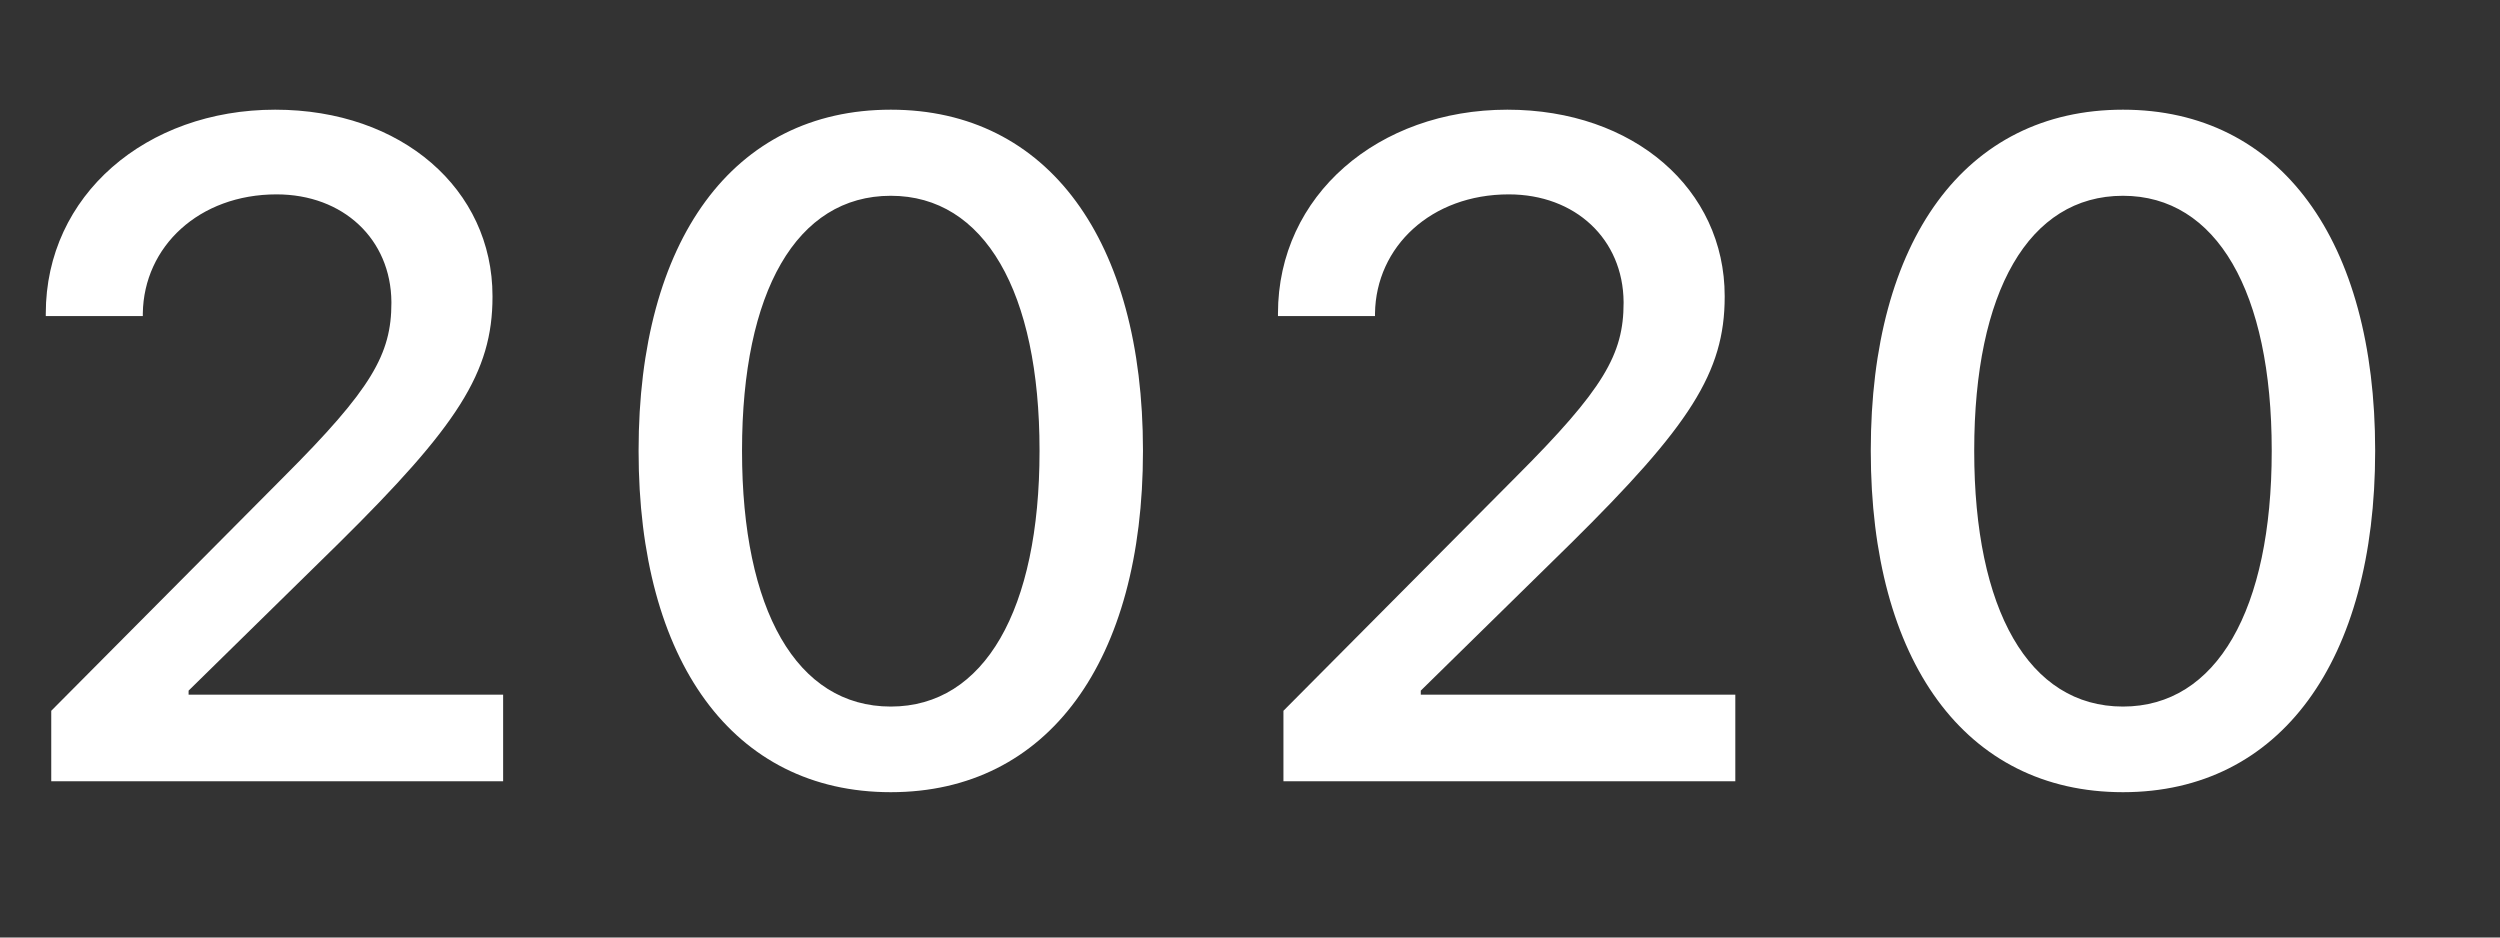 <?xml version="1.0" encoding="UTF-8"?> <svg xmlns="http://www.w3.org/2000/svg" width="16" height="6" viewBox="0 0 16 6" fill="none"><rect x="0" y="0" width="16" height="6" fill="#333333" stroke="none"/><path d="M0.328 5V4.549L1.816 3.052C2.379 2.489 2.505 2.267 2.505 1.938V1.933C2.502 1.531 2.197 1.244 1.77 1.244C1.274 1.244 0.92 1.578 0.914 2.006V2.023H0.293V2.006C0.293 1.25 0.935 0.702 1.761 0.702C2.572 0.702 3.152 1.212 3.152 1.895V1.9C3.152 2.384 2.927 2.727 2.168 3.477L1.207 4.42V4.446H3.22V5H0.328ZM5.701 5.07C4.69 5.07 4.087 4.229 4.087 2.888V2.882C4.087 1.54 4.69 0.702 5.701 0.702C6.709 0.702 7.315 1.54 7.315 2.882V2.888C7.315 4.229 6.709 5.07 5.701 5.07ZM5.701 4.522C6.301 4.522 6.653 3.901 6.653 2.888V2.882C6.653 1.868 6.301 1.253 5.701 1.253C5.097 1.253 4.749 1.868 4.749 2.882V2.888C4.749 3.901 5.097 4.522 5.701 4.522ZM8.214 5V4.549L9.702 3.052C10.265 2.489 10.391 2.267 10.391 1.938V1.933C10.388 1.531 10.083 1.244 9.656 1.244C9.16 1.244 8.806 1.578 8.8 2.006V2.023H8.179V2.006C8.179 1.25 8.821 0.702 9.647 0.702C10.458 0.702 11.038 1.212 11.038 1.895V1.9C11.038 2.384 10.813 2.727 10.054 3.477L9.093 4.42V4.446H11.106V5H8.214ZM13.587 5.07C12.576 5.07 11.973 4.229 11.973 2.888V2.882C11.973 1.54 12.576 0.702 13.587 0.702C14.595 0.702 15.201 1.54 15.201 2.882V2.888C15.201 4.229 14.595 5.07 13.587 5.07ZM13.587 4.522C14.187 4.522 14.539 3.901 14.539 2.888V2.882C14.539 1.868 14.187 1.253 13.587 1.253C12.983 1.253 12.635 1.868 12.635 2.882V2.888C12.635 3.901 12.983 4.522 13.587 4.522Z" fill="white"></path></svg> 